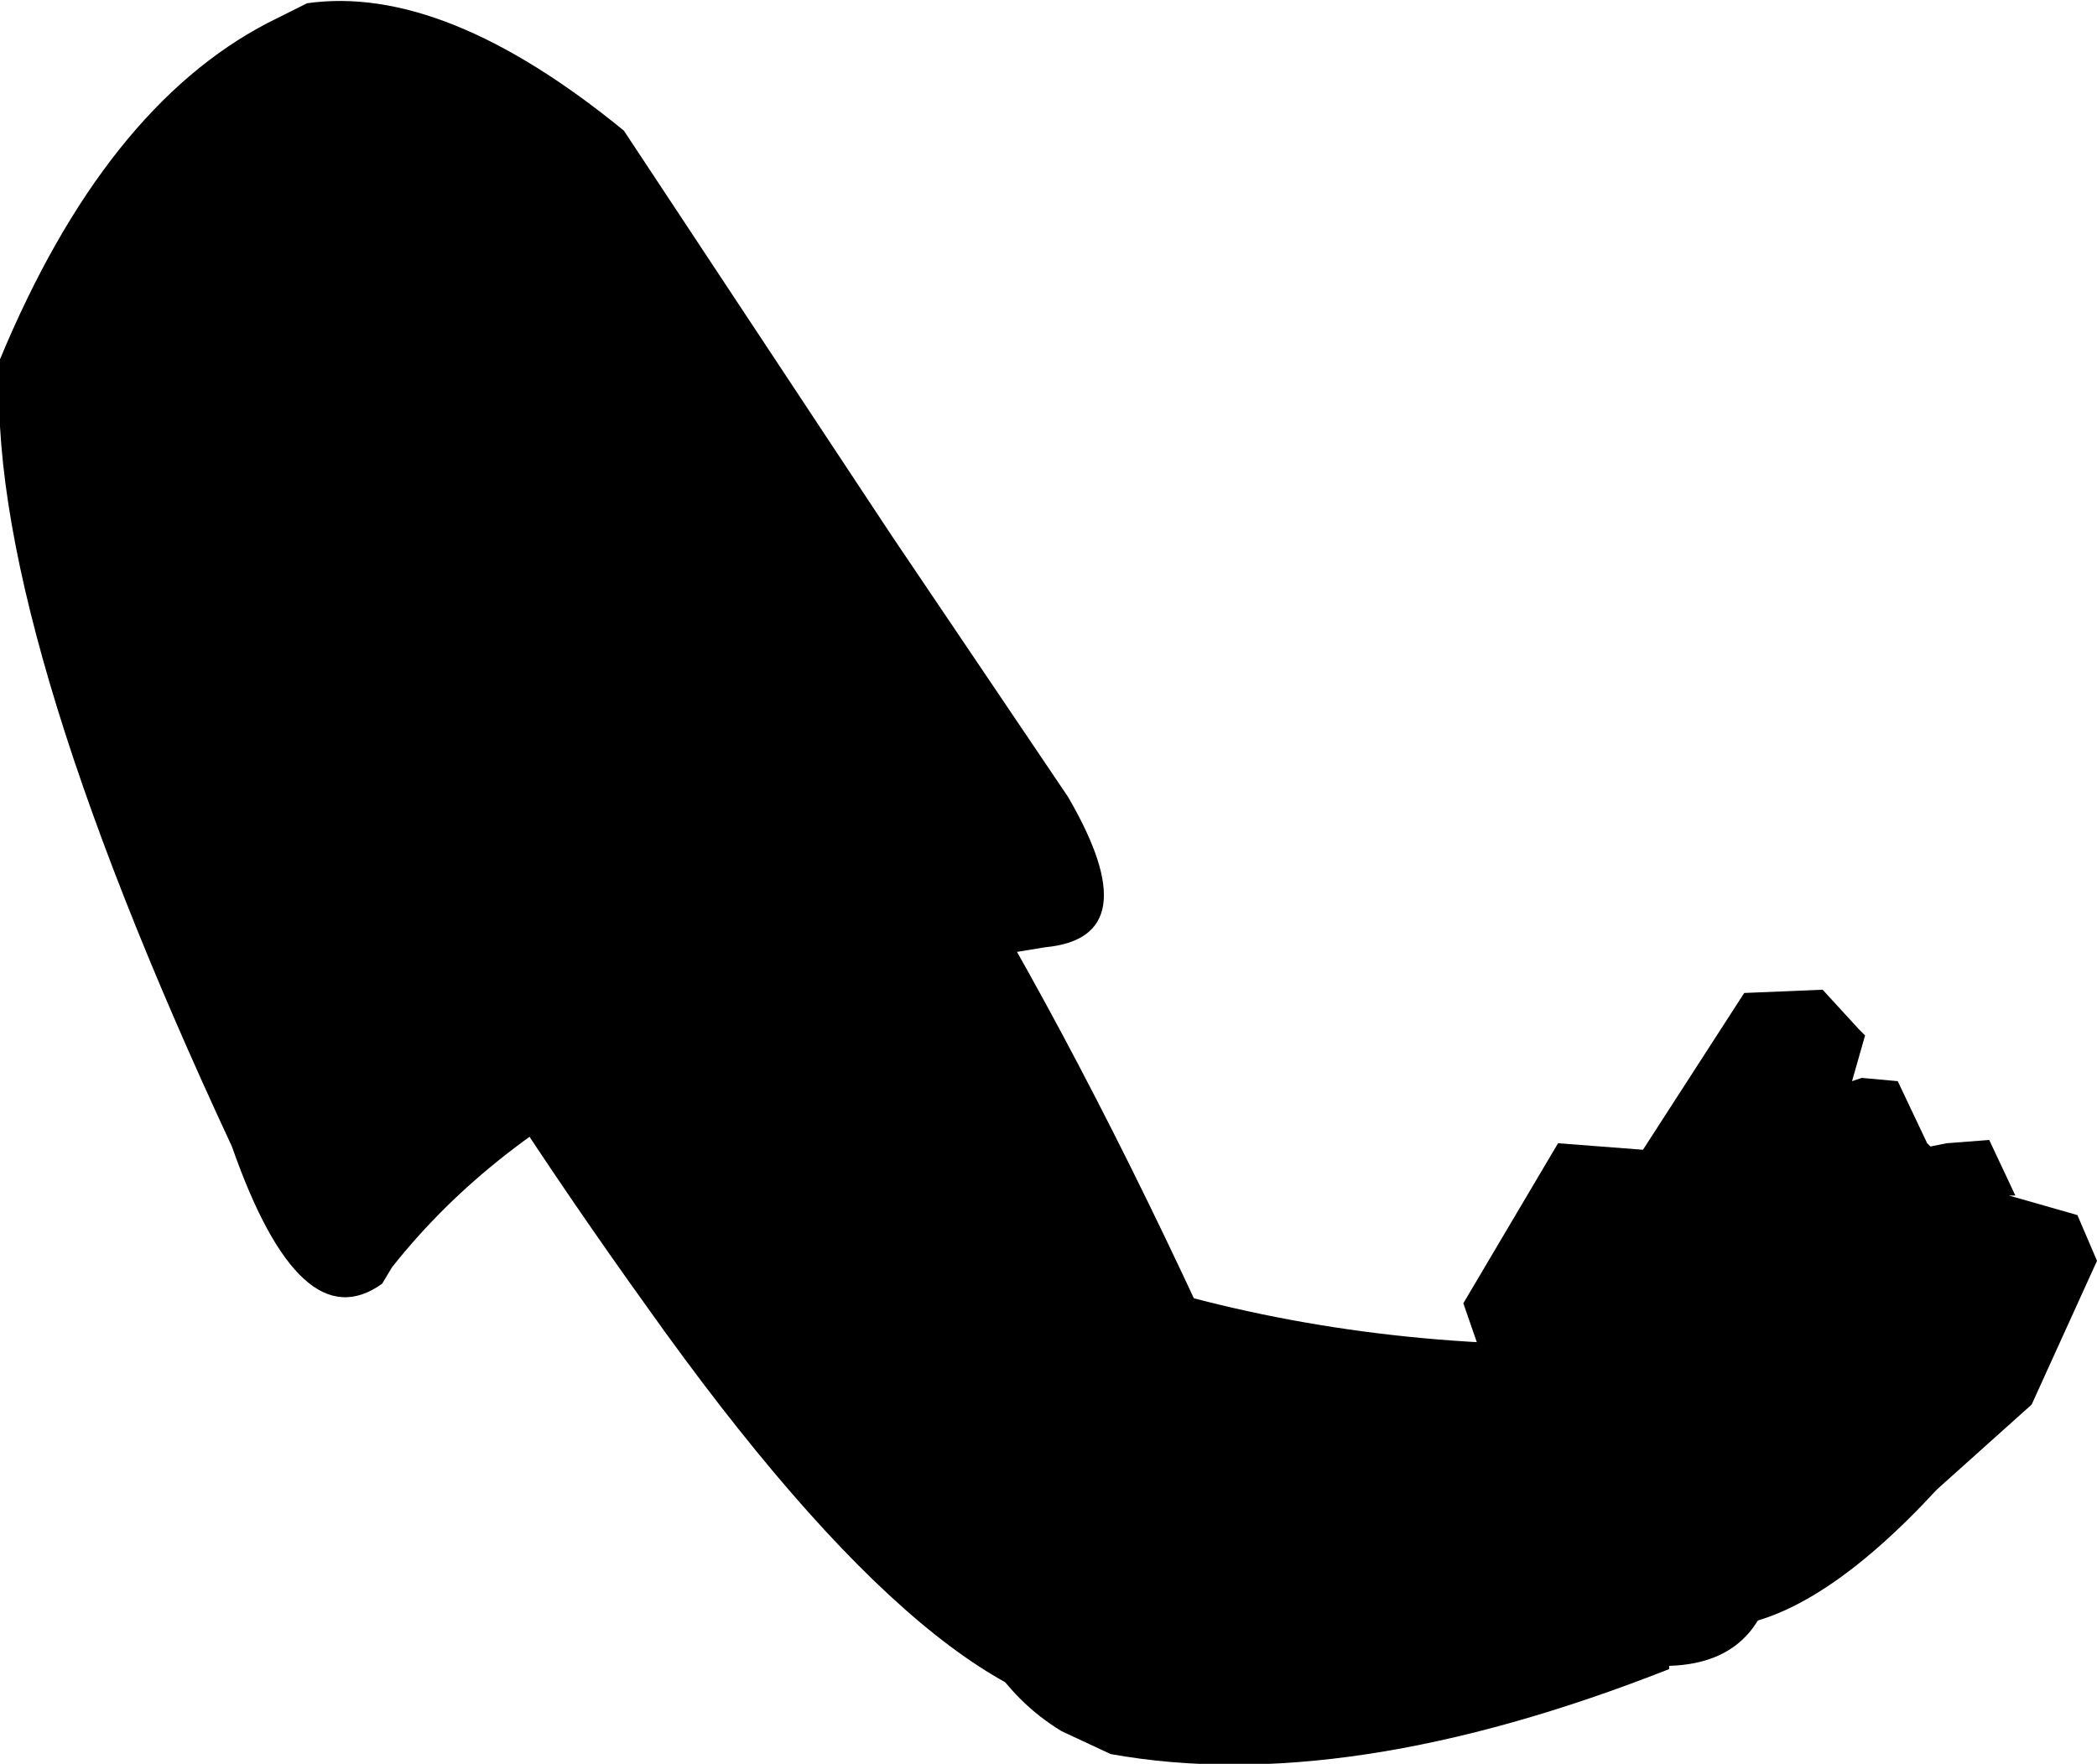 <?xml version="1.0" encoding="UTF-8" standalone="no"?>
<svg xmlns:xlink="http://www.w3.org/1999/xlink" height="27.0px" width="32.1px" xmlns="http://www.w3.org/2000/svg">
  <g transform="matrix(1.0, 0.0, 0.0, 1.0, -14.1, 97.25)">
    <path d="M42.6 -80.75 L43.15 -80.7 43.6 -79.75 43.65 -79.7 43.9 -79.75 44.55 -79.8 44.95 -78.95 44.85 -78.95 45.9 -78.65 46.2 -77.95 45.2 -75.75 43.75 -74.45 Q41.95 -72.5 40.55 -72.35 38.55 -72.55 37.35 -74.85 L36.5 -77.3 37.95 -79.75 39.25 -79.65 40.8 -82.05 42.0 -82.1 42.55 -81.5 42.65 -81.4 42.45 -80.7 42.6 -80.75" fill="#000000" fill-rule="evenodd" stroke="none"/>
    <path d="M41.15 -74.95 L41.15 -74.75 41.25 -74.55 41.25 -74.4 41.3 -74.0 Q41.4 -71.8 39.65 -71.75 L39.65 -71.7 Q34.7 -69.75 31.1 -70.4 L30.35 -70.75 Q28.95 -71.6 28.6 -73.6 L28.55 -74.0 28.55 -74.3 Q28.35 -76.6 29.6 -77.5 L32.1 -77.45 Q35.55 -76.5 39.45 -76.7 40.65 -76.8 41.15 -74.95" fill="#000000" fill-rule="evenodd" stroke="none"/>
    <path d="M26.1 -88.7 L29.05 -83.75 Q31.15 -80.2 33.25 -75.45 34.05 -72.05 31.45 -71.0 28.65 -70.7 24.0 -77.25 19.3 -83.8 17.15 -89.2 14.95 -94.55 17.5 -95.05 L17.95 -95.15 18.1 -95.15 18.25 -95.1 18.25 -95.15 Q20.85 -95.1 23.65 -91.95 L26.1 -88.7" fill="#000000" fill-rule="evenodd" stroke="none"/>
    <path d="M30.1 -82.75 Q23.1 -81.65 20.1 -77.85 L19.95 -77.6 Q18.7 -76.7 17.65 -79.7 13.85 -87.85 14.1 -91.75 15.7 -95.6 18.2 -96.9 L18.8 -97.2 Q20.9 -97.5 23.65 -95.25 L27.75 -89.05 30.45 -85.05 Q31.7 -82.9 30.1 -82.75" fill="#000000" fill-rule="evenodd" stroke="none"/>
  </g>
</svg>
